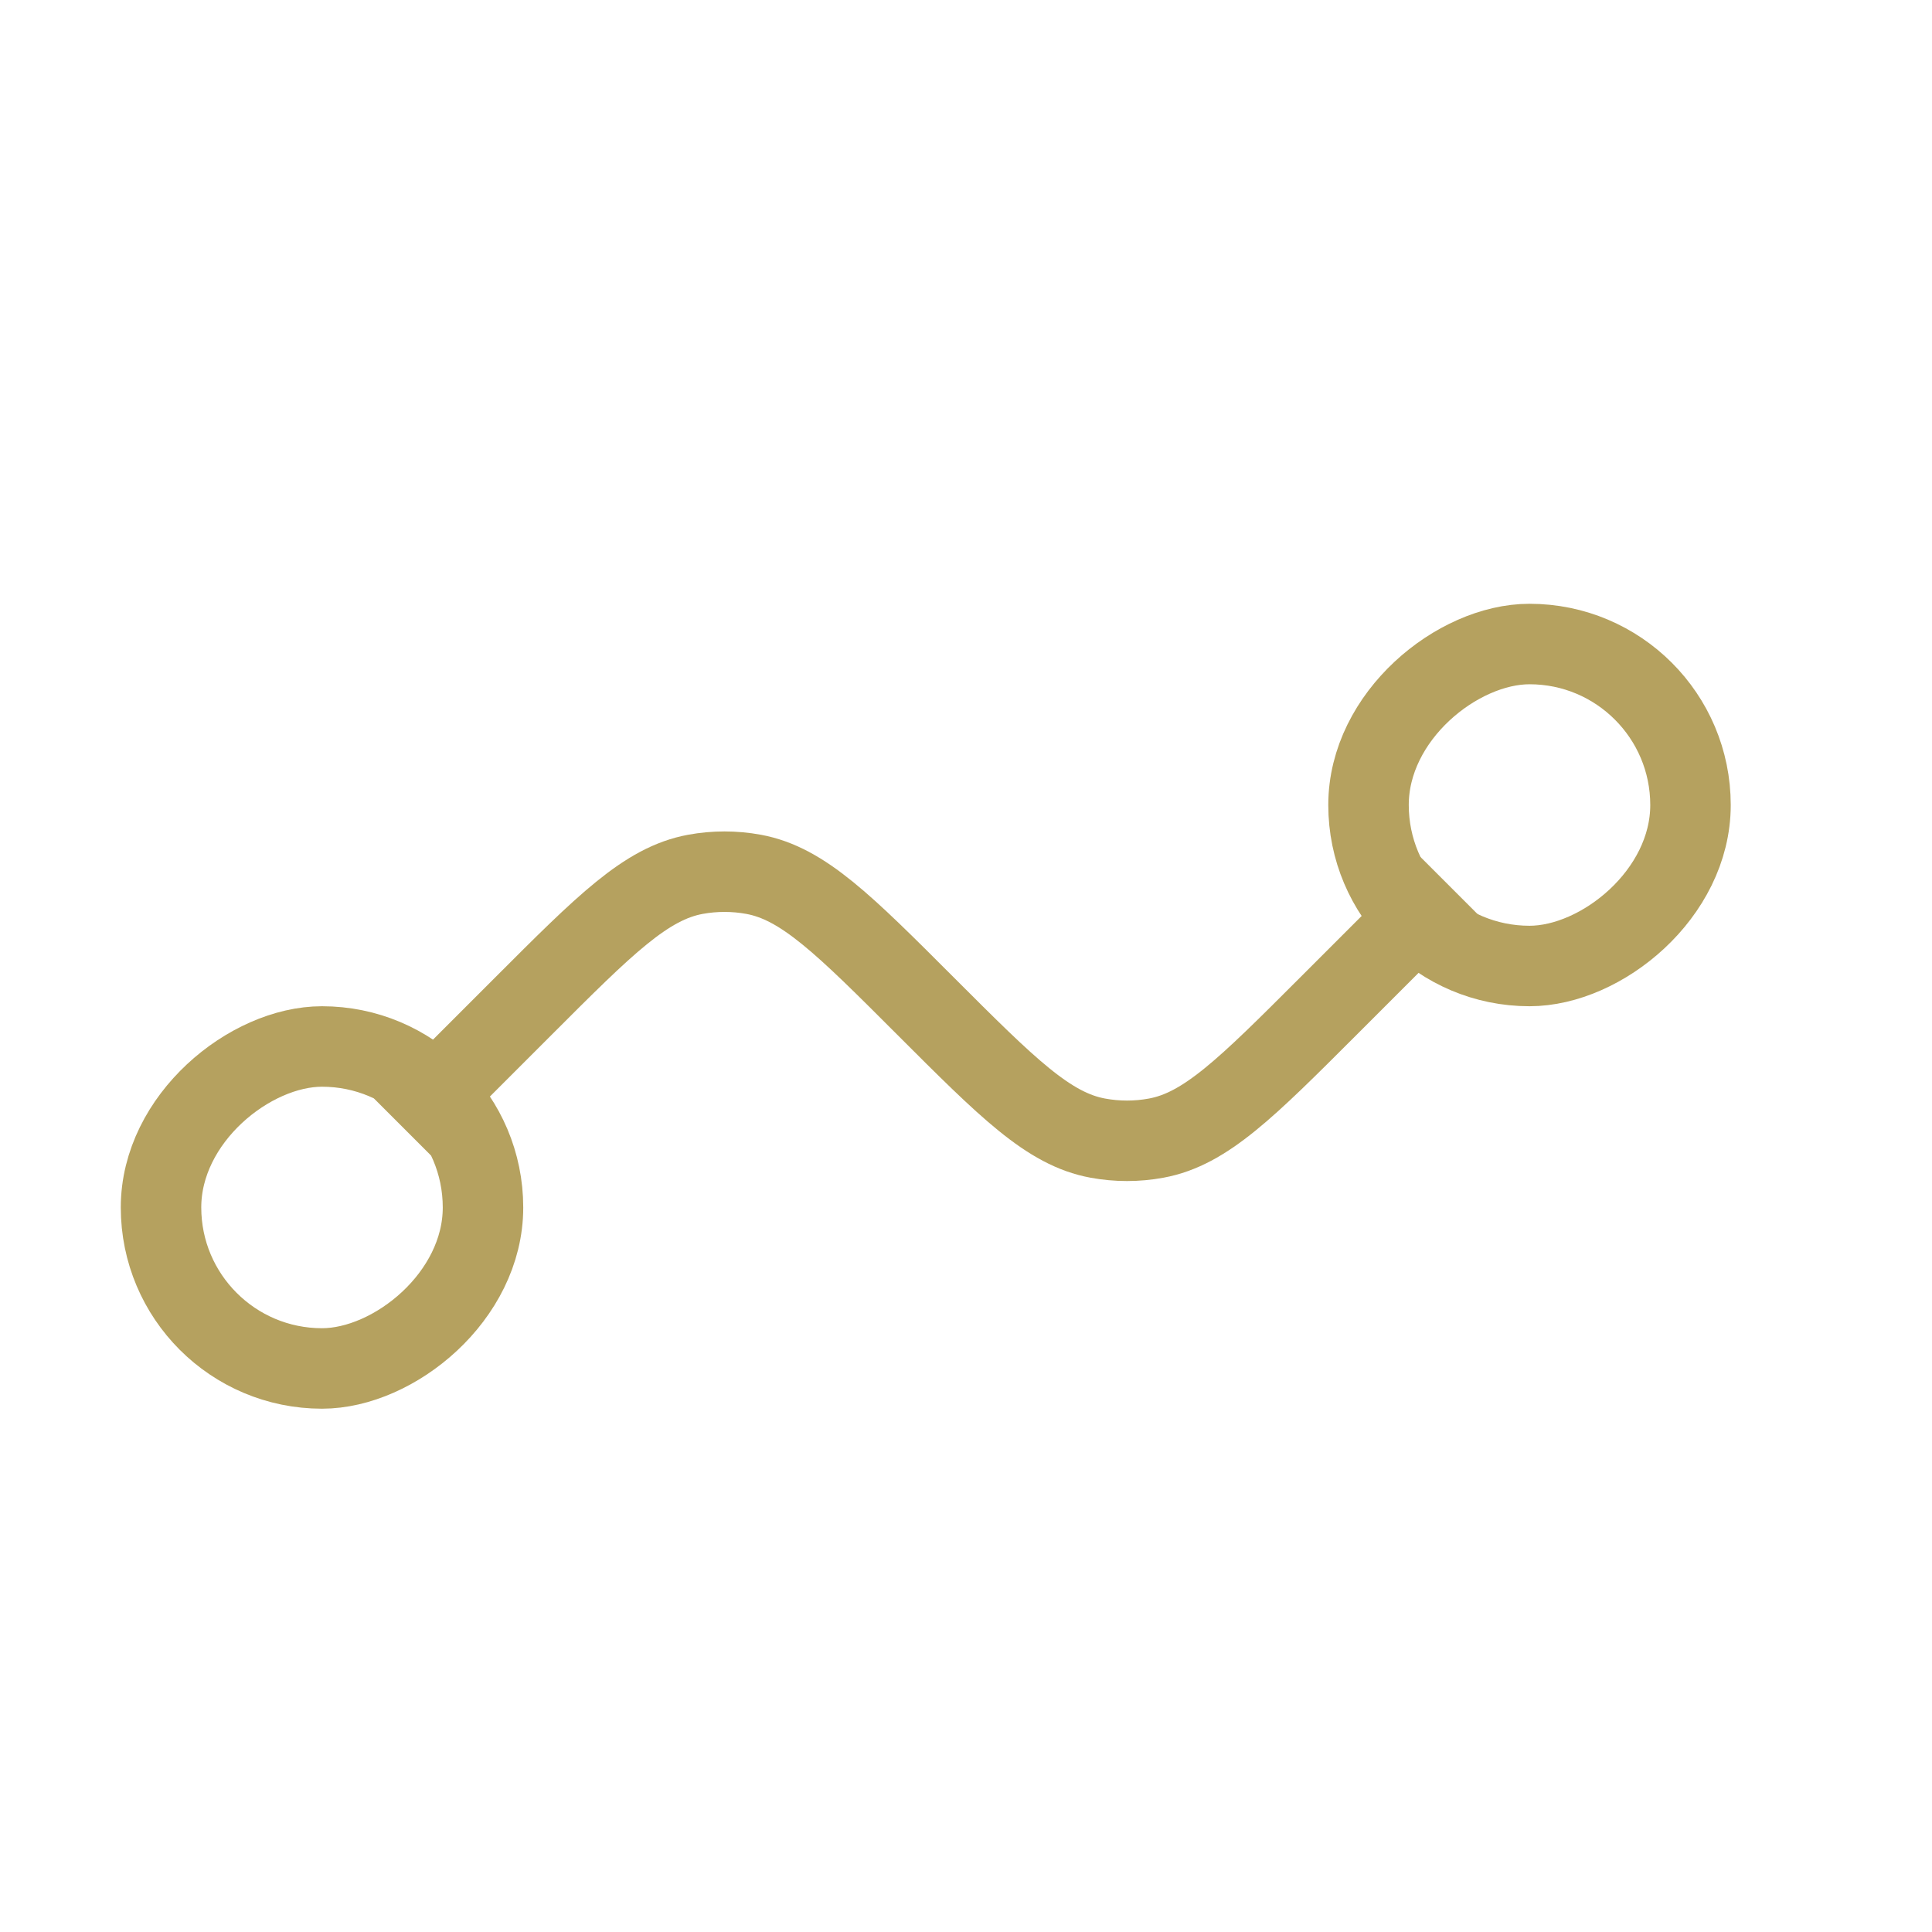 <?xml version="1.0" encoding="UTF-8"?> <svg xmlns="http://www.w3.org/2000/svg" width="32" height="32" viewBox="0 0 32 32" fill="none"><rect x="8" y="17.333" width="5.333" height="5.333" rx="2.667" transform="rotate(90 8 17.333)" stroke="#B5A15F" stroke-width="1.333"></rect><rect x="22.667" y="16" width="5.333" height="5.333" rx="2.667" transform="rotate(-90 22.667 16)" stroke="#B5A15F" stroke-width="1.333"></rect><path d="M24 14.667L22 16.667C20.644 18.023 19.966 18.701 19.15 18.851C18.831 18.91 18.503 18.91 18.183 18.851C17.367 18.701 16.689 18.023 15.333 16.667V16.667C13.977 15.31 13.299 14.633 12.484 14.482C12.164 14.423 11.836 14.423 11.516 14.482C10.701 14.633 10.023 15.31 8.667 16.667L6.667 18.667" stroke="#B5A15F" stroke-width="1.333"></path></svg> 